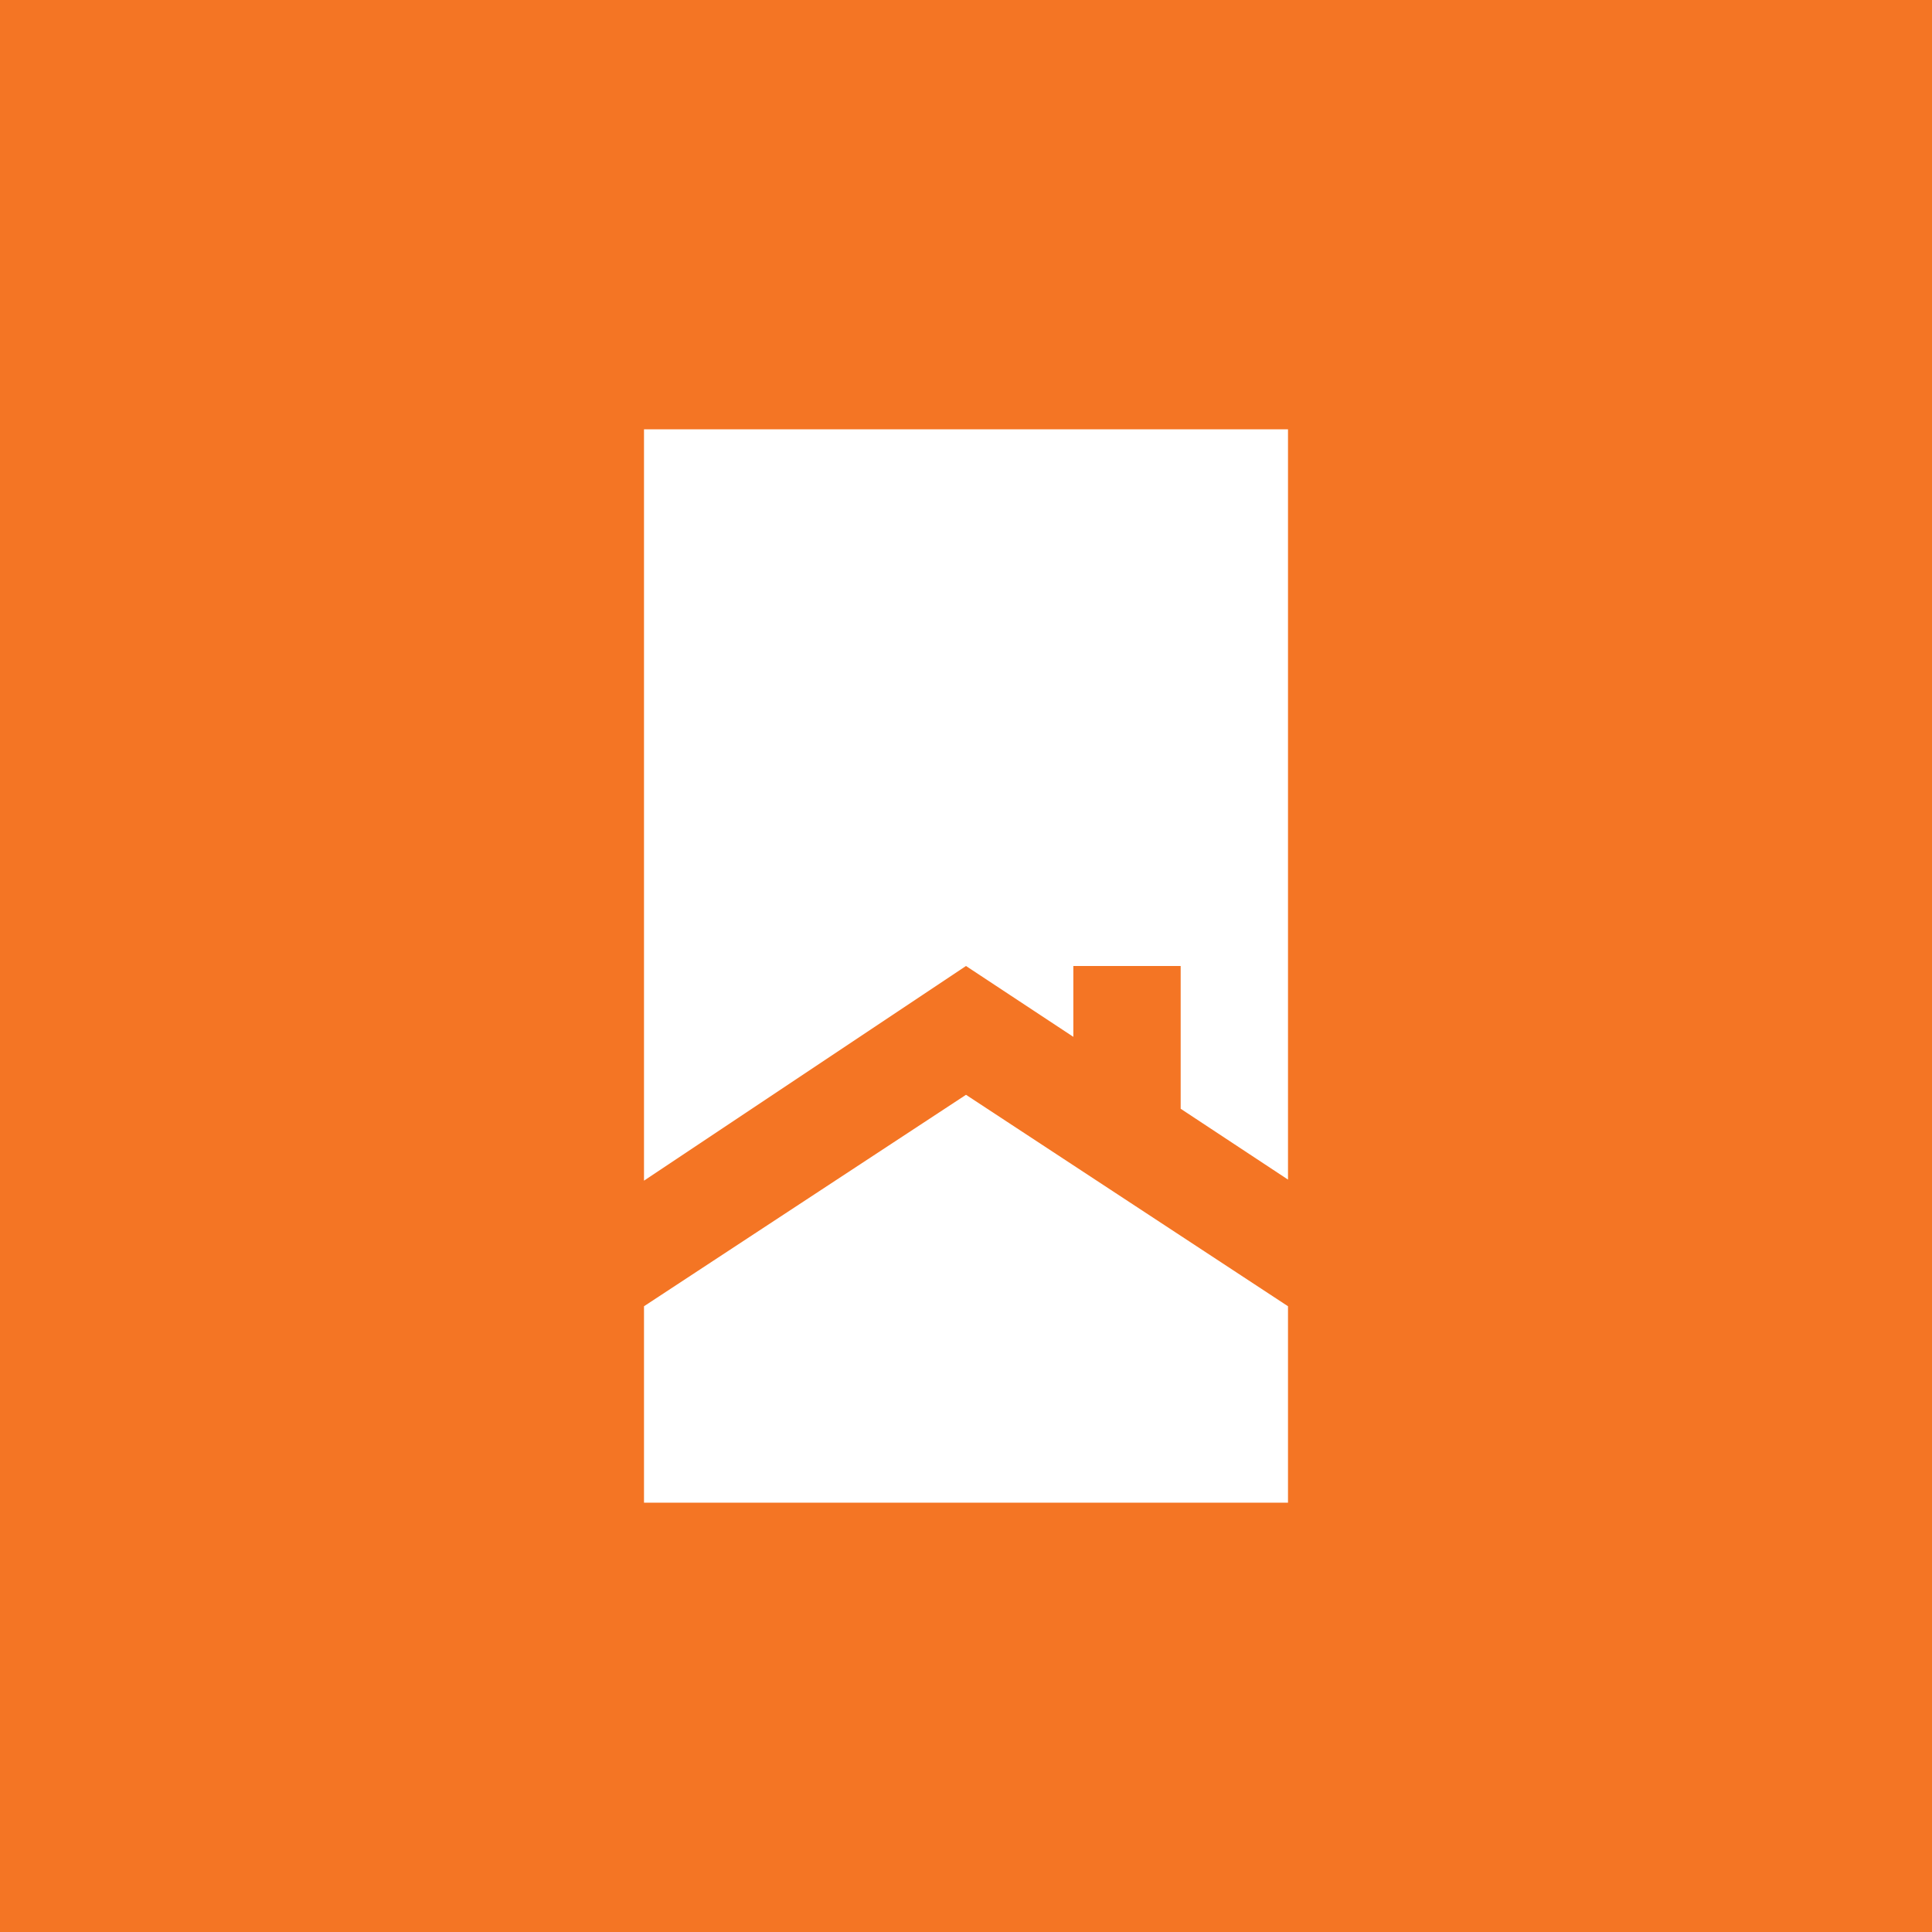<!-- by TradingView --><svg xmlns="http://www.w3.org/2000/svg" width="18" height="18"><path fill="#F47524" d="M0 0h18v18H0z"/><path d="M12 4H6v7l3-2 1 .66V9h1v1.33l1 .66V4zm0 8.17L9 10.2l-3 1.97V14h6v-1.83z" fill="#fff"/></svg>